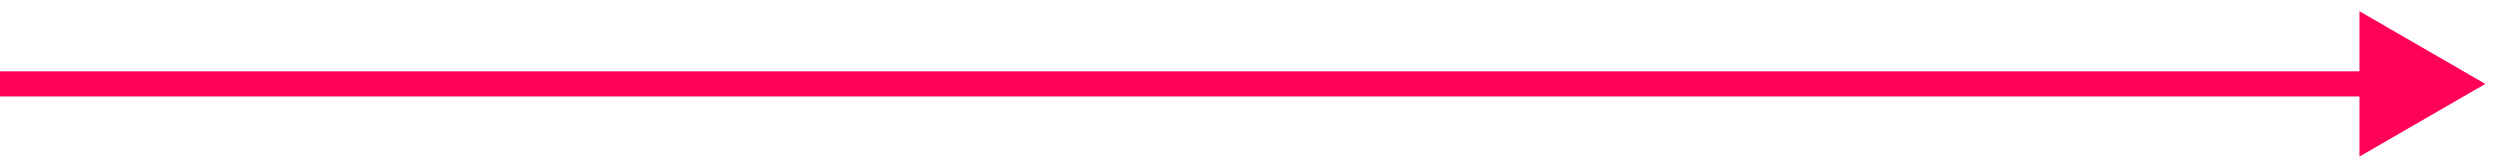 <?xml version="1.0" encoding="utf-8"?>
<svg xmlns="http://www.w3.org/2000/svg" fill="none" height="100%" overflow="visible" preserveAspectRatio="none" style="display: block;" viewBox="0 0 149 10" width="100%">
<path d="M148.125 5L140.625 0.67V9.33L148.125 5ZM0 5V5.75H141.375V5V4.25H0V5Z" fill="#FF0258" id="Vector 367"/>
</svg>